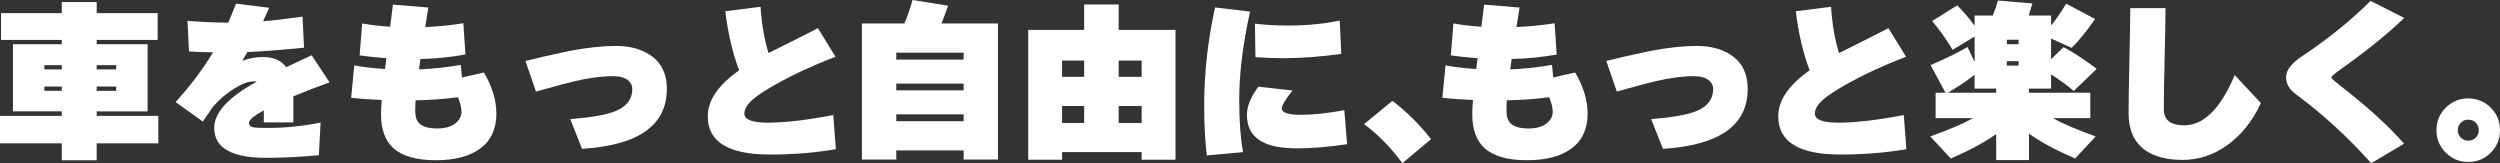 <?xml version="1.0" encoding="UTF-8"?>
<svg id="_レイヤー_2" data-name="レイヤー_2" xmlns="http://www.w3.org/2000/svg" viewBox="0 0 795.66 51.93">
  <rect x="0" y="0" width="795.66" height="51.93" fill="#333333" stroke="none"/>
  <defs>
    <style>
      .cls-1 {
        fill: #fff;
      }
    </style>
  </defs>
  <g id="_レイヤー_1-2" data-name="レイヤー_1">
    <g>
      <path class="cls-1" d="M50.39,45.61h-19.62v5.39h-11.1v-5.39H0v-8.74h19.67v-1.43H4.12V14.07h15.55v-1.37H.33V4.18h19.34V.66h11.1v3.52h19.4v8.52h-19.4v1.37h16.21v21.38h-16.21v1.43h19.62v8.74ZM19.67,20.72h-5.55v1.37h5.55v-1.37ZM19.67,27.53h-5.55v1.37h5.55v-1.37ZM36.98,22.09v-1.37h-6.21v1.37h6.21ZM36.98,28.91v-1.37h-6.21v1.37h6.21Z"/>
      <path class="cls-1" d="M104.9,26.21c-3.92,1.39-7.77,2.88-11.54,4.45v8.3h-9.4v-3.85c-3.15,1.76-4.73,3.08-4.73,3.96,0,.73.42,1.21,1.26,1.43.66.15,2.22.22,4.67.22,5.61,0,11.23-.57,16.87-1.7l-.55,10.39c-6.12.55-11.74.82-16.87.82-10.95,0-16.43-3.19-16.43-9.56,0-4.84,4.51-9.73,13.52-14.67-.29-.07-.6-.11-.93-.11-1.69,0-3.77.77-6.26,2.31-2.49,1.54-4.74,3.48-6.76,5.82-1.1,1.61-2.16,3.17-3.19,4.67l-8.68-6.21c4.8-5.28,8.77-10.55,11.92-15.83-2.64-.04-5.18-.13-7.64-.27l-.49-9.73c4.76.37,9.09.55,12.97.55.92-2.09,1.74-4.1,2.47-6.04l10.55,1.32c-.59,1.36-1.23,2.78-1.92,4.29,3.48-.29,7.66-.79,12.53-1.48l.49,9.89c-7.29.73-13.3,1.19-18.02,1.37-.37.62-.92,1.56-1.65,2.8,2.27-.81,4.43-1.21,6.48-1.21,3.44,0,5.95,1.08,7.53,3.24,2.01-.92,4.71-2.18,8.08-3.79l5.71,8.63Z"/>
      <path class="cls-1" d="M157.99,36.1c0,4.87-1.69,8.57-5.06,11.1-3.37,2.53-8.13,3.79-14.29,3.79s-10.66-1.3-13.52-3.9c-2.56-2.38-3.85-5.93-3.85-10.66,0-1.25.07-2.78.22-4.62-3.85-.15-7.09-.38-9.73-.71l.99-10.28c3.04.55,6.3.93,9.78,1.15.11-.77.26-1.92.44-3.46-2.89-.18-5.73-.48-8.52-.88l.82-10.17c2.82.51,5.79.86,8.9,1.04l.88-7.03,11.27.93-.99,6.21c4.18-.18,8.22-.59,12.14-1.21l.66,9.95c-4.69.84-9.47,1.32-14.34,1.43-.04.26-.18,1.36-.44,3.3,4.51-.18,8.94-.66,13.3-1.43l.38,4.01,6.98-1.59c2.64,4.51,3.96,8.85,3.96,13.02ZM145.73,30.94c-3.96.55-8.44.88-13.46.99-.07,1.06-.11,2.2-.11,3.41,0,1.54.31,2.71.93,3.52,1.06,1.36,3.1,2.03,6.1,2.03,2.75,0,4.82-.68,6.21-2.03.99-.95,1.48-2.05,1.48-3.3s-.38-2.82-1.15-4.62Z"/>
      <path class="cls-1" d="M212.23,28.3c0,11.58-8.99,17.93-26.98,19.07l-3.74-9.45c6.81-.55,11.63-1.41,14.45-2.58,3.52-1.46,5.28-3.81,5.28-7.03,0-1.03-.4-1.9-1.21-2.64-1.1-.95-2.75-1.43-4.95-1.43-3.55,0-7.68.55-12.36,1.65-1.5.33-5.55,1.41-12.14,3.24l-3.35-9.73c3-.77,7.67-1.83,14.01-3.19,5.64-1.06,10.57-1.59,14.78-1.59s7.67.88,10.5,2.64c3.81,2.34,5.72,6.03,5.72,11.05Z"/>
      <path class="cls-1" d="M266.03,47.48c-6.59,1.14-13.61,1.7-21.05,1.7-13.15,0-19.73-4.05-19.73-12.14,0-5.09,3.33-9.98,10-14.67-2.09-5.42-3.55-11.69-4.4-18.79l11.21-1.43c.33,5.39,1.17,10.3,2.53,14.73,3.74-1.83,8.98-4.47,15.72-7.91l5.6,9.07c-7.29,2.82-13.72,5.81-19.29,8.96-3.22,1.83-5.53,3.35-6.92,4.56-1.87,1.58-2.8,3.11-2.8,4.62,0,1.91,2.51,2.86,7.53,2.86,5.42,0,12.35-.81,20.77-2.42l.82,10.88Z"/>
      <path class="cls-1" d="M317.63,50.78h-10.94v-2.91h-21.43v2.91h-10.94V7.47h13.52c.92-2.09,1.78-4.58,2.58-7.47l11.32,1.81c-.48,1.43-1.17,3.32-2.09,5.66h17.97v43.3ZM306.69,18.96v-2.2h-21.43v2.2h21.43ZM306.69,28.74v-2.14h-21.43v2.14h21.43ZM306.69,38.58v-2.2h-21.43v2.2h21.43Z"/>
      <path class="cls-1" d="M374.12,50.83h-10.77v-2.42h-25.33v2.42h-10.77V9.51h17.8V1.43h10.99v8.08h18.08v41.32ZM345.05,24.45v-5.17h-7.03v5.17h7.03ZM345.05,39.13v-5.39h-7.03v5.39h7.03ZM363.35,24.45v-5.17h-7.31v5.17h7.31ZM363.35,39.13v-5.39h-7.31v5.39h7.31Z"/>
      <path class="cls-1" d="M397.86,3.68c-2.31,10.33-3.46,19.71-3.46,28.14,0,6.52.4,12.05,1.21,16.6l-11.54,1.04c-.55-4.69-.82-10.02-.82-15.99,0-10.22,1.15-20.59,3.46-31.1l11.16,1.32ZM428.74,45.89c-5.9.88-11.16,1.32-15.77,1.32-5.09,0-8.92-.73-11.49-2.2-3.08-1.72-4.62-4.54-4.62-8.46,0-2.71,1.21-5.7,3.63-8.96l10.88,1.21c-2.27,2.82-3.41,4.73-3.41,5.71,0,1.36,2.05,2.03,6.15,2.03,3.81,0,8.39-.49,13.74-1.48l.88,10.83ZM426.87,17.15c-6.59.92-12.77,1.37-18.52,1.37-2.86,0-5.79-.11-8.79-.33l-.16-10.66c3.33.4,6.83.6,10.5.6,5.97,0,11.47-.53,16.49-1.59l.49,10.61Z"/>
      <path class="cls-1" d="M455.45,44.29l-9.12,7.64c-3.74-5.06-7.8-9.19-12.2-12.42l9.01-7.42c4.65,3.55,8.75,7.62,12.31,12.2Z"/>
      <path class="cls-1" d="M505.29,36.1c0,4.87-1.69,8.57-5.06,11.1-3.37,2.53-8.13,3.79-14.29,3.79s-10.66-1.3-13.52-3.9c-2.56-2.38-3.85-5.93-3.85-10.66,0-1.25.07-2.78.22-4.62-3.85-.15-7.09-.38-9.73-.71l.99-10.28c3.04.55,6.3.93,9.78,1.15.11-.77.26-1.92.44-3.46-2.89-.18-5.73-.48-8.52-.88l.82-10.17c2.82.51,5.79.86,8.9,1.04l.88-7.03,11.27.93-.99,6.21c4.18-.18,8.22-.59,12.14-1.21l.66,9.95c-4.69.84-9.47,1.32-14.34,1.43-.04.26-.18,1.36-.44,3.3,4.51-.18,8.94-.66,13.3-1.43l.38,4.01,6.98-1.59c2.64,4.51,3.96,8.85,3.96,13.02ZM493.03,30.94c-3.96.55-8.44.88-13.46.99-.07,1.06-.11,2.2-.11,3.41,0,1.54.31,2.71.93,3.52,1.06,1.36,3.09,2.03,6.1,2.03,2.75,0,4.82-.68,6.21-2.03.99-.95,1.48-2.05,1.48-3.3s-.38-2.82-1.15-4.62Z"/>
      <path class="cls-1" d="M556.23,28.3c0,11.58-8.99,17.93-26.98,19.07l-3.74-9.45c6.81-.55,11.63-1.41,14.45-2.58,3.52-1.46,5.28-3.81,5.28-7.03,0-1.03-.4-1.9-1.21-2.64-1.1-.95-2.75-1.43-4.95-1.43-3.55,0-7.67.55-12.36,1.65-1.5.33-5.55,1.41-12.14,3.24l-3.35-9.73c3-.77,7.67-1.83,14.01-3.19,5.64-1.06,10.57-1.59,14.78-1.59s7.67.88,10.5,2.64c3.81,2.34,5.71,6.03,5.71,11.05Z"/>
      <path class="cls-1" d="M606.73,47.48c-6.59,1.14-13.61,1.7-21.05,1.7-13.15,0-19.73-4.05-19.73-12.14,0-5.09,3.33-9.98,10-14.67-2.09-5.42-3.55-11.69-4.4-18.79l11.21-1.43c.33,5.39,1.17,10.3,2.53,14.73,3.74-1.83,8.98-4.47,15.72-7.91l5.61,9.07c-7.29,2.82-13.72,5.81-19.29,8.96-3.22,1.83-5.53,3.35-6.92,4.56-1.87,1.58-2.8,3.11-2.8,4.62,0,1.91,2.51,2.86,7.53,2.86,5.42,0,12.35-.81,20.77-2.42l.82,10.88Z"/>
      <path class="cls-1" d="M652.78,28.19h-7.03v1.32h19.51v8.08h-11.92c3.04,1.72,7.58,3.66,13.63,5.83l-6.54,7.03c-6.3-2.75-11.19-5.39-14.67-7.91v8.41h-10.44v-8.3c-3.55,2.56-8.37,5.17-14.45,7.8l-6.54-7.03c6.04-2.16,10.59-4.1,13.63-5.83h-11.92v-8.08h3.13l-4.73-8.79c4.87-2.09,8.79-4.01,11.76-5.77l2.25,4.78v-8.08l-6.98,4.18c-2.16-3.52-4.34-6.56-6.54-9.12l7.97-5c1.83,1.76,3.68,3.92,5.55,6.48v-3.24h5.77c.62-1.46,1.17-3.06,1.65-4.78l10.99.93c-.48,1.5-.88,2.78-1.21,3.85h7.14v3.19c1.83-2.27,3.42-4.6,4.78-6.98l9.23,4.89c-2.67,3.85-5.17,6.91-7.47,9.18l-6.54-2.97v6.59l3.96-3.85c3.19,1.69,6.7,3.99,10.55,6.92l-7.31,7.03c-1.79-1.57-4.2-3.33-7.2-5.28v4.51ZM635.31,28.19h-6.87v-4.4c-2.49,1.98-5.33,3.88-8.52,5.72h15.39v-1.32ZM642.45,14.07v-1.43h-3.74v1.43h3.74ZM642.45,20.88v-1.43h-3.74v1.43h3.74Z"/>
      <path class="cls-1" d="M719.55,32.81c-2.64,5.72-6.21,10.19-10.72,13.41-4.36,3.11-9.1,4.67-14.23,4.67s-9.38-1.14-12.31-3.41c-3.22-2.53-4.84-6.32-4.84-11.38,0-3.26.07-8.26.22-15,.18-7.66.29-13.83.33-18.52h11.21c-.04,4.73-.15,10.7-.33,17.91-.15,6.3-.22,11.06-.22,14.29,0,3.41,2.16,5.11,6.48,5.11,6.23,0,11.59-5.33,16.1-15.99l8.3,8.9Z"/>
      <path class="cls-1" d="M765.16,5.72c-5.02,4.87-11.87,10.4-20.55,16.6-1.76,1.25-2.64,2.02-2.64,2.31s.88,1.12,2.64,2.47c8.79,6.81,15.62,13.02,20.5,18.63l-10.44,6.21c-7.47-8.35-15.48-15.68-24.01-21.98-2.05-1.5-3.08-3.3-3.08-5.39,0-2.2,1.68-4.41,5.06-6.65,8.5-5.68,15.77-11.56,21.82-17.64l10.72,5.44Z"/>
      <path class="cls-1" d="M795.66,41.43c0,2.82-.98,5.21-2.94,7.17s-4.35,2.94-7.17,2.94-5.17-.98-7.14-2.94c-1.98-1.96-2.97-4.35-2.97-7.17s.99-5.21,2.97-7.17c1.98-1.96,4.36-2.94,7.14-2.94s5.21.98,7.17,2.94c1.96,1.96,2.94,4.35,2.94,7.17ZM788.9,41.43c0-.95-.32-1.75-.96-2.39-.64-.64-1.44-.96-2.39-.96s-1.7.33-2.36.99c-.66.66-.99,1.45-.99,2.36s.33,1.7.99,2.36c.66.66,1.45.99,2.36.99s1.75-.32,2.39-.96.96-1.44.96-2.39Z"/>
    </g>
  </g>
</svg>